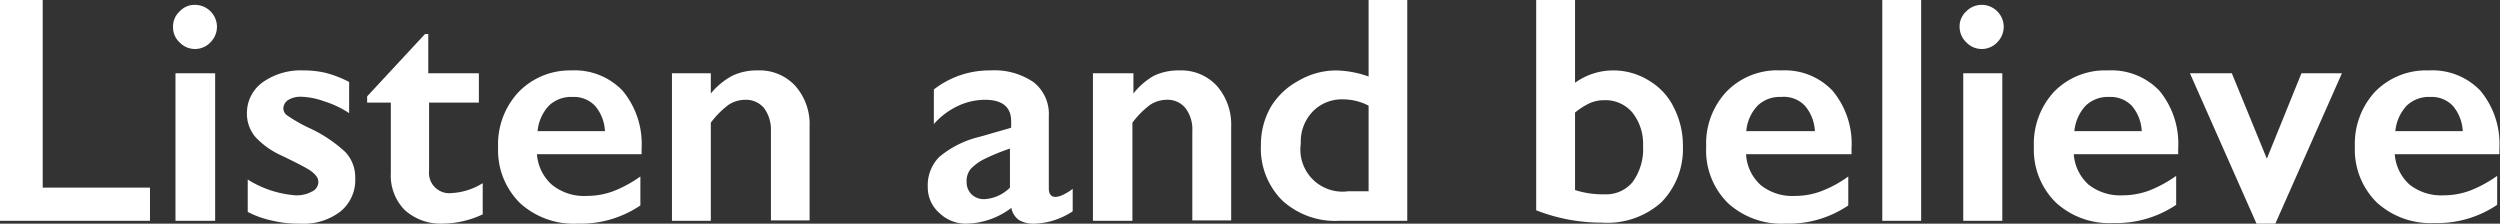 <svg xmlns="http://www.w3.org/2000/svg" viewBox="0 0 123.52 11.05"><rect x="0" y="0" width="123.52" height="11.05" fill="#333333" stroke="none"/><defs><style>.cls-1{fill:#fff;}</style></defs><title>Asset 6</title><g id="Layer_2" data-name="Layer 2"><g id="Layer_1-2" data-name="Layer 1"><path class="cls-1" d="M2.11,0V9.27h5.3v1.64H0V0Z"/><path class="cls-1" d="M9.63.24a1.09,1.09,0,0,1,1.09,1.09,1.09,1.09,0,0,1-.32.76,1.05,1.05,0,0,1-1.53,0,1,1,0,0,1-.32-.76A1,1,0,0,1,8.88.56,1,1,0,0,1,9.63.24Zm1,3.38v7.29H8.67V3.62Z"/><path class="cls-1" d="M15,3.48a4.6,4.6,0,0,1,1.13.13,5.5,5.5,0,0,1,1.12.44V5.59A4.88,4.88,0,0,0,16,5a3.62,3.62,0,0,0-1.12-.22,1.16,1.16,0,0,0-.64.16.51.51,0,0,0-.24.45.44.44,0,0,0,.2.32,7.34,7.34,0,0,0,1.07.61A6.78,6.78,0,0,1,17.05,7.5a1.8,1.8,0,0,1,.5,1.29,2,2,0,0,1-.73,1.66,3,3,0,0,1-2,.6,5.62,5.62,0,0,1-1.46-.17,4.64,4.64,0,0,1-1.12-.41V8.87a5.14,5.14,0,0,0,2.36.78,1.55,1.55,0,0,0,.8-.18A.53.53,0,0,0,15.73,9a.49.49,0,0,0-.11-.31,1.37,1.37,0,0,0-.33-.29c-.15-.1-.6-.34-1.37-.71a4,4,0,0,1-1.3-.92A1.78,1.78,0,0,1,12.2,5.6,1.87,1.87,0,0,1,13,4.05,3.25,3.25,0,0,1,15,3.48Z"/><path class="cls-1" d="M21,1.68h.16V3.62h2.5V5.07H21.2V8.44a1,1,0,0,0,1.1,1.1,3.22,3.22,0,0,0,1.55-.49v1.54a4.76,4.76,0,0,1-2,.46A2.65,2.65,0,0,1,20,10.38a2.42,2.42,0,0,1-.69-1.82V5.07H18.14V4.76Z"/><path class="cls-1" d="M28.21,3.48a3.28,3.28,0,0,1,2.55,1,4.11,4.11,0,0,1,.94,2.85v.29H26.53a2.24,2.24,0,0,0,.73,1.5A2.52,2.52,0,0,0,29,9.68a3.76,3.76,0,0,0,1.32-.24,6.22,6.22,0,0,0,1.32-.72v1.43a5.28,5.28,0,0,1-3.11.9,3.94,3.94,0,0,1-2.82-1,3.66,3.66,0,0,1-1.1-2.77,3.78,3.78,0,0,1,1-2.72A3.52,3.52,0,0,1,28.21,3.48Zm1.68,3a2.09,2.09,0,0,0-.48-1.24,1.44,1.44,0,0,0-1.12-.45,1.59,1.59,0,0,0-1.17.43,2.14,2.14,0,0,0-.56,1.26Z"/><path class="cls-1" d="M37.43,3.48a2.39,2.39,0,0,1,1.87.77,2.85,2.85,0,0,1,.7,2v4.64H38.09V6.47a1.79,1.79,0,0,0-.34-1.13,1.16,1.16,0,0,0-.93-.41,1.51,1.51,0,0,0-.84.26,4.41,4.41,0,0,0-.86.87v4.85H33.2V3.62h1.92v1a3.45,3.45,0,0,1,1.09-.89A2.79,2.79,0,0,1,37.43,3.48Z"/><path class="cls-1" d="M48.93,3.48a3.42,3.42,0,0,1,2.15.59,2,2,0,0,1,.74,1.67V9.31c0,.28.11.42.34.42a1,1,0,0,0,.39-.12A2.46,2.46,0,0,0,53,9.33v1.11a3.63,3.63,0,0,1-1.85.61,1.45,1.45,0,0,1-.79-.17.92.92,0,0,1-.39-.61,3.79,3.79,0,0,1-2.21.78,1.87,1.87,0,0,1-1.35-.53,1.66,1.66,0,0,1-.57-1.27,2,2,0,0,1,.56-1.49,4.85,4.85,0,0,1,2-1l1.56-.45V6c0-.72-.44-1.07-1.3-1.07a3.17,3.17,0,0,0-1.32.3,3.64,3.64,0,0,0-1.2.9V4.42A4.46,4.46,0,0,1,48.93,3.48ZM47.76,9A.83.83,0,0,0,48,9.6a.88.88,0,0,0,.63.24,1.94,1.94,0,0,0,1.27-.57V7.34a10.42,10.42,0,0,0-1.27.52,2.37,2.37,0,0,0-.67.49A.92.92,0,0,0,47.76,9Z"/><path class="cls-1" d="M58.26,3.48a2.39,2.39,0,0,1,1.87.77,2.9,2.9,0,0,1,.7,2v4.64H58.91V6.47a1.73,1.73,0,0,0-.34-1.13,1.13,1.13,0,0,0-.92-.41,1.51,1.51,0,0,0-.84.26,4.41,4.41,0,0,0-.86.87v4.85H54V3.62H56v1A3.45,3.45,0,0,1,57,3.75,2.79,2.79,0,0,1,58.26,3.48Z"/><path class="cls-1" d="M67.62,3.78V0h1.91V10.91H66.16a3.87,3.87,0,0,1-2.8-1A3.62,3.62,0,0,1,62.3,7.16a3.74,3.74,0,0,1,.49-1.88A3.56,3.56,0,0,1,64.14,4,3.69,3.69,0,0,1,66,3.48,5.06,5.06,0,0,1,67.62,3.78Zm-1,5.67h1V5.22a2.74,2.74,0,0,0-1.24-.31,2,2,0,0,0-1.53.61,2.14,2.14,0,0,0-.58,1.57A2.08,2.08,0,0,0,66.61,9.45Z"/><path class="cls-1" d="M77.82,0V4.09a3.21,3.21,0,0,1,1.93-.61A3.31,3.31,0,0,1,81.5,4a3.12,3.12,0,0,1,1.21,1.33,4.13,4.13,0,0,1,.44,1.91A3.76,3.76,0,0,1,82.08,10a4,4,0,0,1-2.93,1,8.84,8.84,0,0,1-3.25-.61V0Zm0,9.39a4.46,4.46,0,0,0,1.44.21A1.7,1.7,0,0,0,80.66,9a2.77,2.77,0,0,0,.52-1.79,2.48,2.48,0,0,0-.52-1.64,1.74,1.74,0,0,0-1.39-.62,1.77,1.77,0,0,0-.73.15,3.57,3.57,0,0,0-.72.46Z"/><path class="cls-1" d="M88,3.48a3.24,3.24,0,0,1,2.54,1,4.07,4.07,0,0,1,.94,2.85v.29H86.27A2.2,2.2,0,0,0,87,9.15a2.49,2.49,0,0,0,1.68.53A3.68,3.68,0,0,0,90,9.44a5.77,5.77,0,0,0,1.32-.72v1.43a5.26,5.26,0,0,1-3.11.9,3.94,3.94,0,0,1-2.82-1A3.65,3.65,0,0,1,84.3,7.25a3.74,3.74,0,0,1,1-2.72A3.49,3.49,0,0,1,88,3.48Zm1.67,3a2.09,2.09,0,0,0-.48-1.24A1.43,1.43,0,0,0,88,4.79a1.57,1.57,0,0,0-1.16.43,2.08,2.08,0,0,0-.56,1.26Z"/><path class="cls-1" d="M94.92,0V10.91H93V0Z"/><path class="cls-1" d="M97.93.24A1.09,1.09,0,0,1,99,1.33a1.09,1.09,0,0,1-.32.76,1.05,1.05,0,0,1-1.53,0,1.06,1.06,0,0,1-.33-.76,1,1,0,0,1,.33-.77A1.07,1.07,0,0,1,97.93.24Zm1,3.38v7.29H97V3.62Z"/><path class="cls-1" d="M104.14,3.48a3.28,3.28,0,0,1,2.55,1,4.11,4.11,0,0,1,.93,2.85v.29h-5.16a2.24,2.24,0,0,0,.73,1.5,2.52,2.52,0,0,0,1.69.53,3.76,3.76,0,0,0,1.32-.24,6.22,6.22,0,0,0,1.32-.72v1.43a5.31,5.31,0,0,1-3.11.9,3.9,3.9,0,0,1-2.82-1,3.66,3.66,0,0,1-1.1-2.77,3.78,3.78,0,0,1,1-2.72A3.52,3.52,0,0,1,104.14,3.48Zm1.68,3a2.09,2.09,0,0,0-.48-1.24,1.45,1.45,0,0,0-1.12-.45,1.58,1.58,0,0,0-1.17.43,2.14,2.14,0,0,0-.56,1.26Z"/><path class="cls-1" d="M110.27,3.62,112,7.84l1.71-4.22h2l-3.29,7.43h-.93L108.2,3.62Z"/><path class="cls-1" d="M120,3.48a3.28,3.28,0,0,1,2.55,1,4.11,4.11,0,0,1,.94,2.85v.29h-5.17a2.24,2.24,0,0,0,.73,1.5,2.52,2.52,0,0,0,1.69.53,3.72,3.72,0,0,0,1.32-.24,6.22,6.22,0,0,0,1.32-.72v1.43a5.28,5.28,0,0,1-3.11.9,3.94,3.94,0,0,1-2.82-1,3.66,3.66,0,0,1-1.1-2.77,3.78,3.78,0,0,1,1-2.72A3.52,3.52,0,0,1,120,3.48Zm1.68,3a2.09,2.09,0,0,0-.48-1.24,1.44,1.44,0,0,0-1.12-.45,1.59,1.59,0,0,0-1.17.43,2.14,2.14,0,0,0-.56,1.26Z"/></g></g></svg>